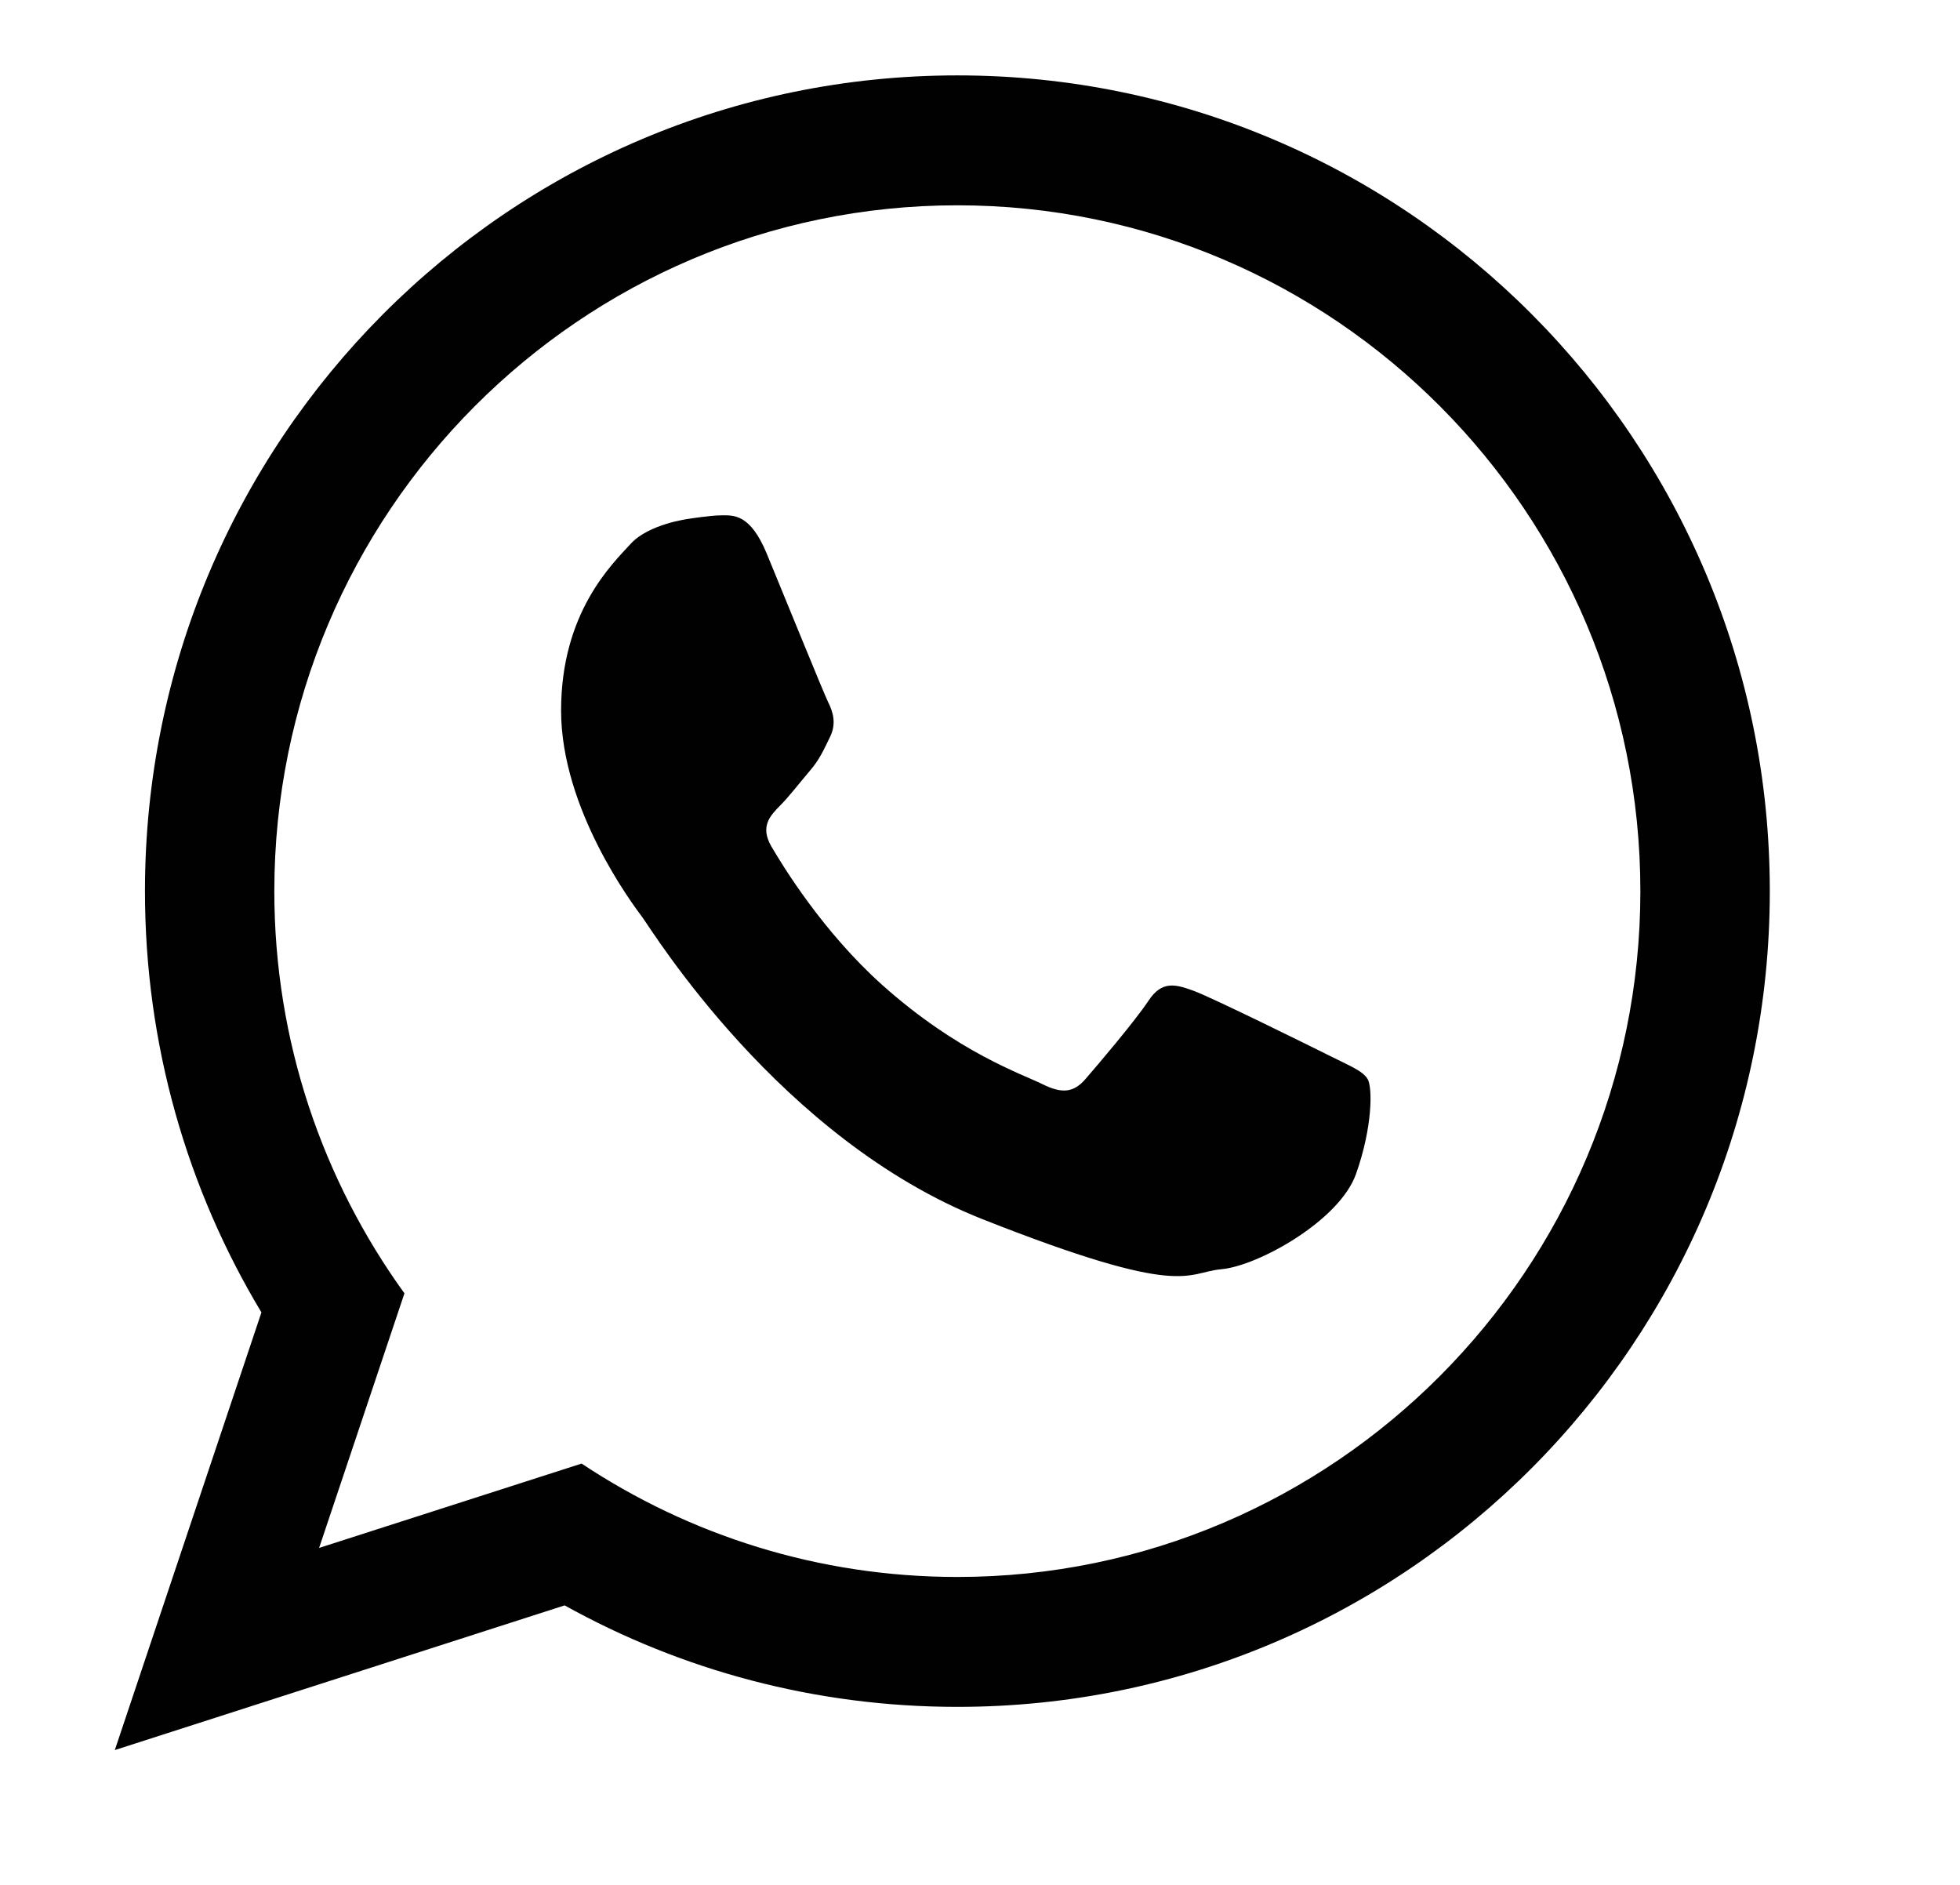 <svg width="26" height="25" viewBox="0 0 26 25" fill="none" xmlns="http://www.w3.org/2000/svg">
<path fill-rule="evenodd" clip-rule="evenodd" d="M23.477 11.82C23.477 17.795 18.652 22.639 12.7 22.639C10.81 22.639 9.034 22.151 7.49 21.293L1.523 23.212L3.468 17.407C2.487 15.776 1.923 13.864 1.923 11.82C1.923 5.844 6.747 1 12.7 1C18.652 1 23.477 5.844 23.477 11.82ZM12.7 2.723C7.703 2.723 3.639 6.803 3.639 11.82C3.639 13.81 4.28 15.653 5.365 17.154L4.233 20.531L7.715 19.412C9.145 20.362 10.859 20.916 12.7 20.916C17.695 20.916 21.76 16.835 21.76 11.82C21.761 6.803 17.696 2.723 12.7 2.723ZM18.142 14.312C18.076 14.201 17.899 14.135 17.636 14.002C17.372 13.87 16.072 13.228 15.83 13.14C15.588 13.052 15.411 13.007 15.236 13.272C15.06 13.538 14.553 14.135 14.399 14.312C14.245 14.49 14.091 14.511 13.827 14.379C13.562 14.246 12.711 13.965 11.702 13.063C10.917 12.359 10.387 11.491 10.232 11.226C10.079 10.961 10.217 10.818 10.348 10.685C10.467 10.566 10.613 10.376 10.745 10.221C10.877 10.066 10.921 9.955 11.009 9.778C11.097 9.601 11.053 9.446 10.986 9.314C10.921 9.181 10.392 7.876 10.172 7.345C9.953 6.815 9.732 6.835 9.577 6.835C9.424 6.835 9.139 6.881 9.139 6.881C9.139 6.881 8.609 6.947 8.367 7.212C8.125 7.477 7.443 8.12 7.443 9.424C7.443 10.729 8.389 11.99 8.521 12.166C8.653 12.344 10.348 15.109 13.034 16.171C15.72 17.232 15.72 16.878 16.204 16.834C16.688 16.79 17.767 16.192 17.987 15.573C18.208 14.953 18.208 14.422 18.142 14.312Z" fill="#010101"/>
</svg>
